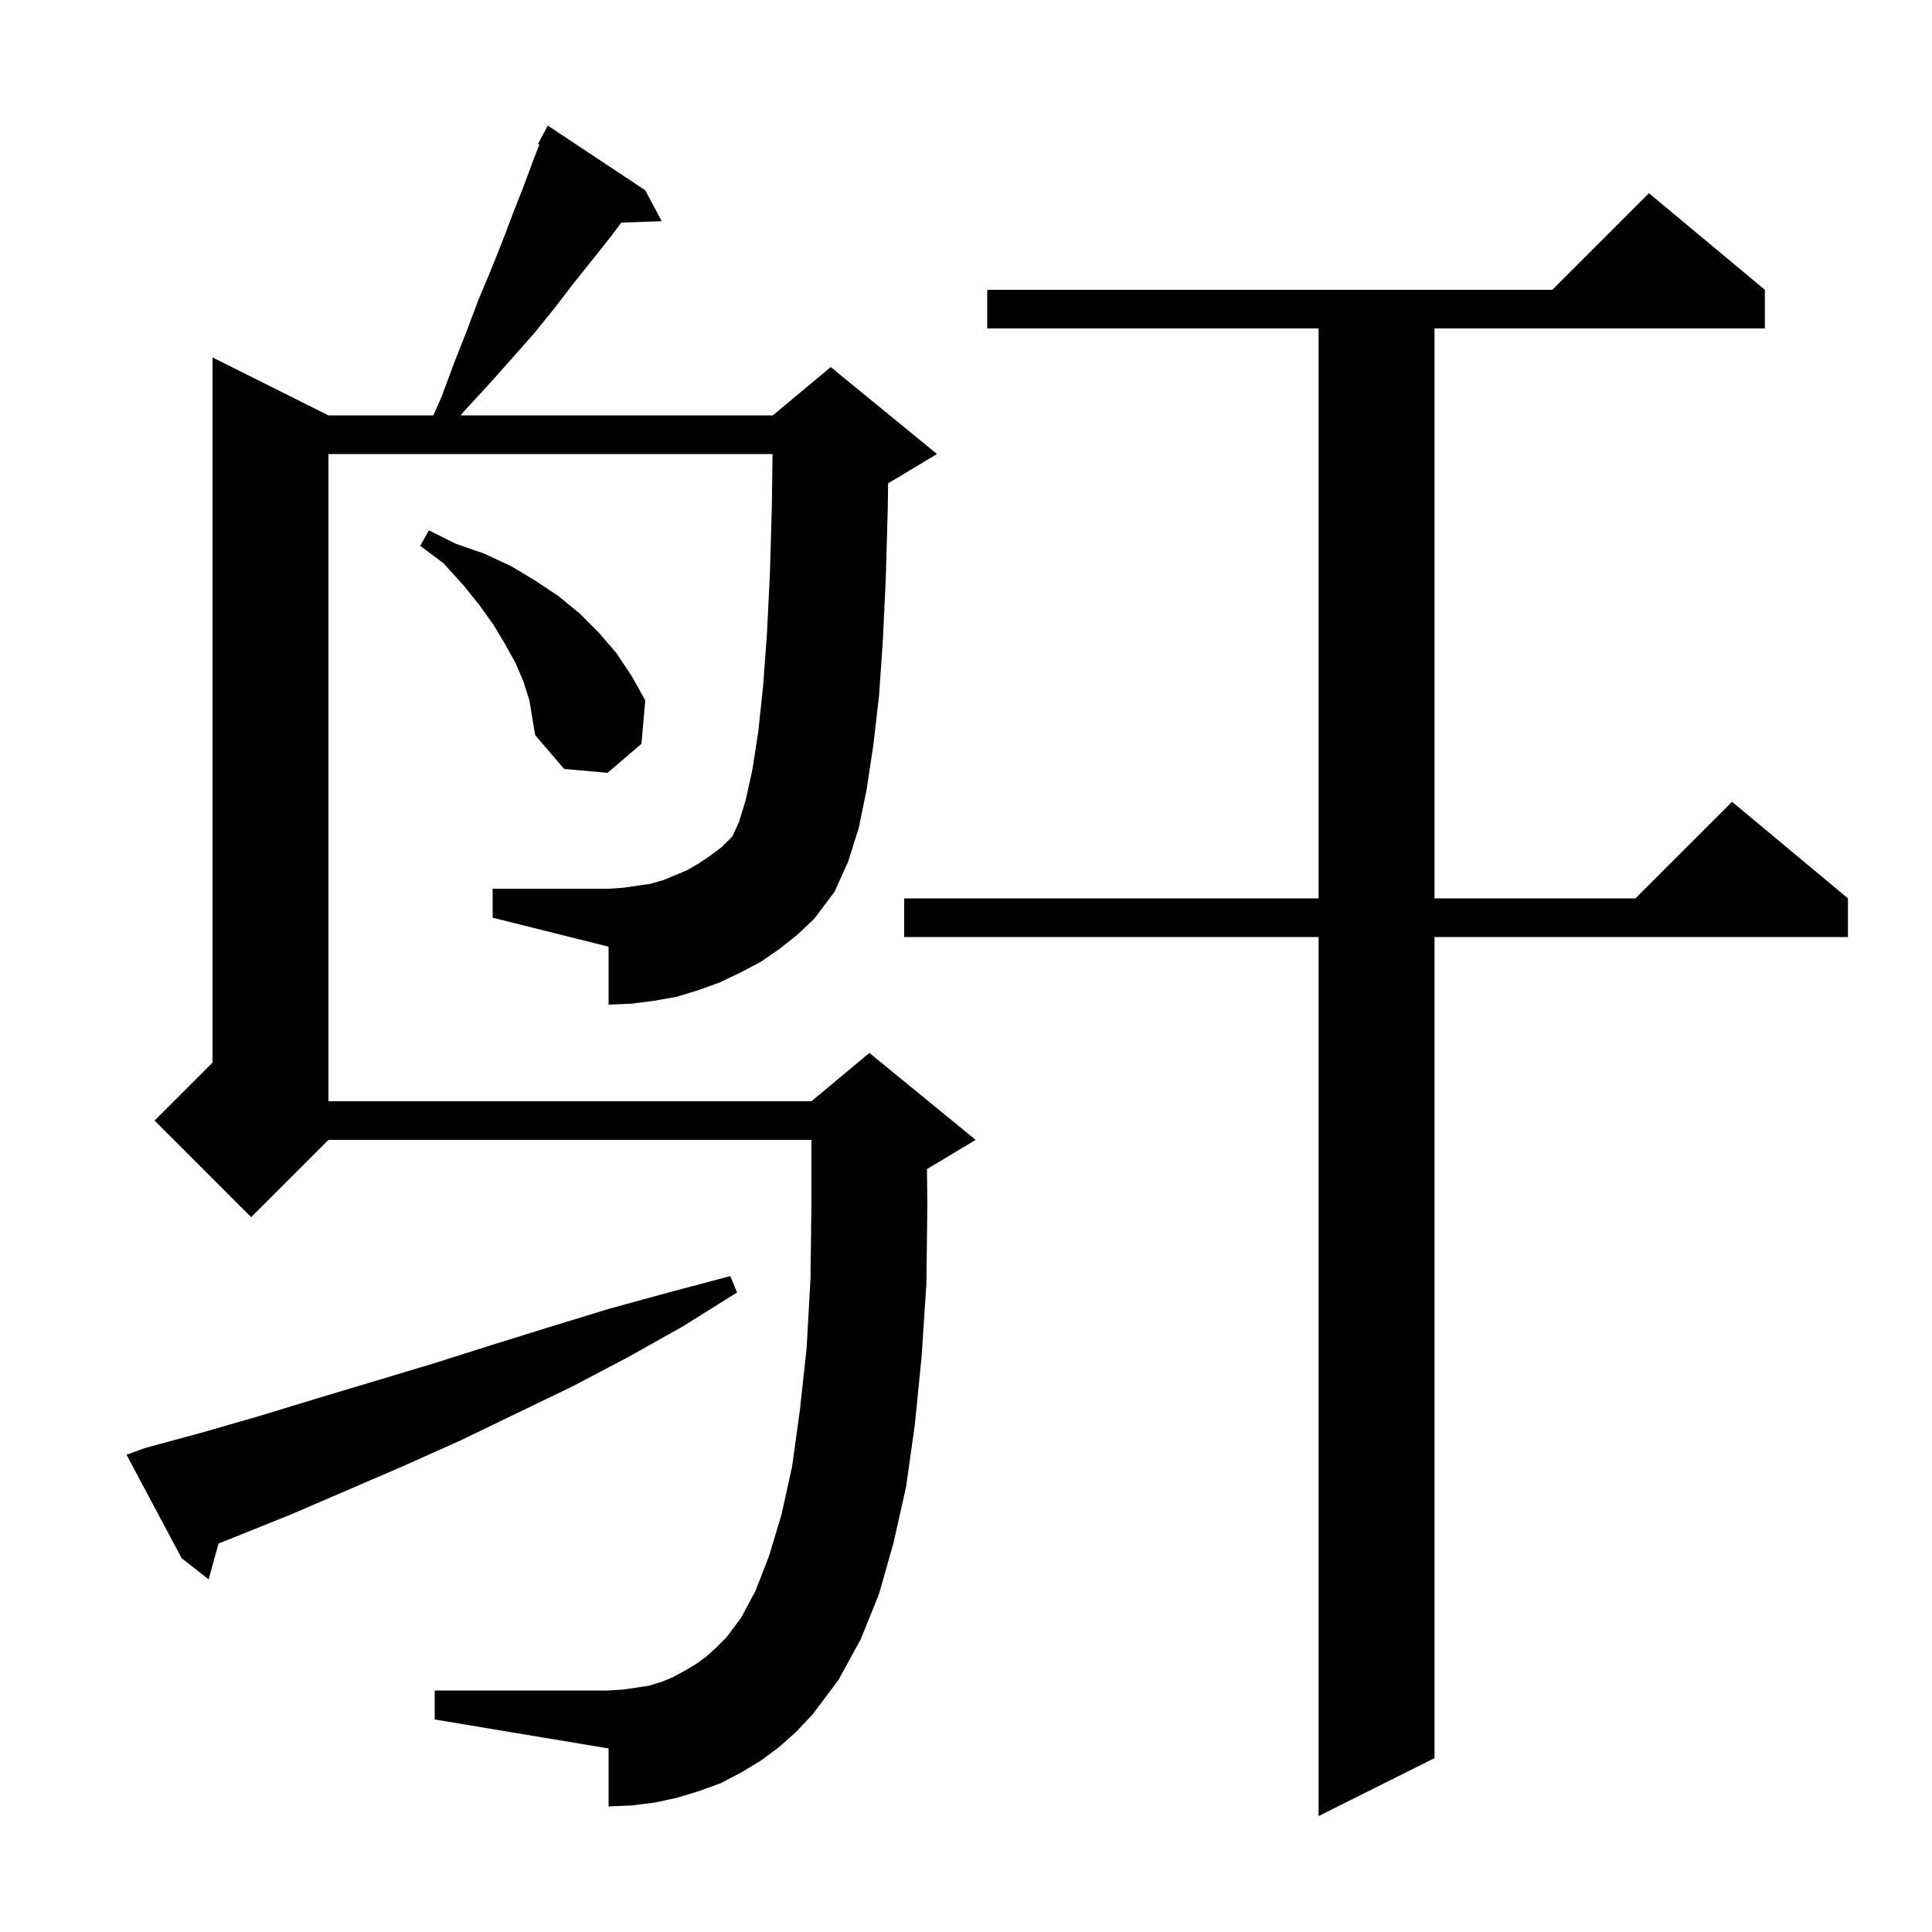 <svg xmlns="http://www.w3.org/2000/svg" xmlns:xlink="http://www.w3.org/1999/xlink" version="1.1" baseProfile="full" viewBox="0 0 200 200" width="200" height="200"><g fill="currentColor"><path d="M 182.7 30.0 L 182.7 34.0 L 148.5 34.0 L 148.5 93.0 L 169.3 93.0 L 179.3 83.0 L 191.3 93.0 L 191.3 97.0 L 148.5 97.0 L 148.5 182.0 L 136.5 188.0 L 136.5 97.0 L 93.6 97.0 L 93.6 93.0 L 136.5 93.0 L 136.5 34.0 L 102.2 34.0 L 102.2 30.0 L 160.7 30.0 L 170.7 20.0 Z M 80.6 98.3 L 78.7 99.6 L 76.6 100.7 L 74.5 101.7 L 72.3 102.5 L 70.0 103.2 L 67.7 103.6 L 65.4 103.9 L 63.0 104.0 L 63.0 98.0 L 51.0 95.0 L 51.0 92.0 L 63.0 92.0 L 64.5 91.9 L 67.3 91.5 L 68.7 91.1 L 71.1 90.1 L 72.3 89.4 L 73.5 88.6 L 74.7 87.7 L 75.8 86.6 L 75.9 86.4 L 76.5 85.1 L 77.2 82.8 L 77.9 79.6 L 78.5 75.7 L 79.0 71.0 L 79.4 65.5 L 79.7 59.4 L 79.9 52.5 L 79.973 47.0 L 34.0 47.0 L 34.0 114.0 L 84.0 114.0 L 90.0 109.0 L 101.0 118.0 L 96.0 121.0 L 95.959 121.017 L 96.0 124.7 L 95.9 132.9 L 95.4 140.5 L 94.7 147.5 L 93.8 153.9 L 92.5 159.7 L 91.0 165.0 L 89.1 169.7 L 86.8 173.9 L 84.1 177.5 L 82.4 179.3 L 80.6 180.9 L 78.7 182.3 L 76.7 183.5 L 74.6 184.6 L 72.4 185.4 L 70.1 186.1 L 67.8 186.6 L 65.4 186.9 L 63.0 187.0 L 63.0 181.0 L 45.0 178.0 L 45.0 175.0 L 63.0 175.0 L 64.5 174.9 L 65.9 174.7 L 67.2 174.5 L 68.5 174.1 L 69.7 173.6 L 70.8 173.0 L 72.0 172.3 L 73.1 171.5 L 74.1 170.6 L 75.2 169.5 L 76.7 167.5 L 78.2 164.7 L 79.6 161.1 L 80.9 156.8 L 82.0 151.8 L 82.8 146.0 L 83.5 139.6 L 83.9 132.4 L 84.0 124.6 L 84.0 118.0 L 34.0 118.0 L 26.0 126.0 L 16.0 116.0 L 22.0 110.0 L 22.0 37.0 L 34.0 43.0 L 44.862 43.0 L 45.7 41.1 L 47.0 37.6 L 48.3 34.3 L 49.5 31.1 L 50.8 28.0 L 52.0 25.0 L 53.1 22.1 L 54.2 19.3 L 55.2 16.6 L 55.832 14.957 L 55.7 14.9 L 56.7 13.0 L 66.8 19.7 L 68.5 22.9 L 64.319 23.042 L 63.3 24.4 L 61.4 26.8 L 59.4 29.3 L 57.4 31.9 L 55.3 34.5 L 53.0 37.1 L 50.6 39.8 L 48.1 42.5 L 47.686 43.0 L 80.0 43.0 L 86.0 38.0 L 97.0 47.0 L 92.0 50.0 L 91.935 50.027 L 91.9 52.7 L 91.7 59.8 L 91.4 66.2 L 91.0 72.0 L 90.4 77.2 L 89.7 81.8 L 88.9 85.7 L 87.8 89.2 L 86.4 92.3 L 84.3 95.1 L 82.5 96.8 Z M 15.0 149.9 L 20.9 148.3 L 26.8 146.6 L 32.7 144.8 L 44.7 141.2 L 50.7 139.3 L 56.8 137.4 L 63.0 135.5 L 69.2 133.8 L 75.6 132.1 L 76.3 133.8 L 70.7 137.3 L 65.0 140.5 L 59.3 143.5 L 47.7 149.1 L 41.9 151.7 L 30.3 156.7 L 24.6 159.0 L 22.623 159.784 L 21.6 163.5 L 18.8 161.3 L 13.1 150.6 Z M 54.2 70.6 L 53.4 68.7 L 52.3 66.7 L 51.1 64.7 L 49.6 62.6 L 47.9 60.5 L 45.9 58.3 L 43.5 56.5 L 44.4 54.9 L 47.2 56.3 L 50.1 57.3 L 52.9 58.6 L 55.4 60.1 L 57.8 61.7 L 60.0 63.5 L 62.0 65.5 L 63.8 67.6 L 65.4 70.0 L 66.8 72.5 L 66.4 77.0 L 62.9 80.0 L 58.4 79.6 L 55.4 76.1 L 54.8 72.5 Z "/></g></svg>
